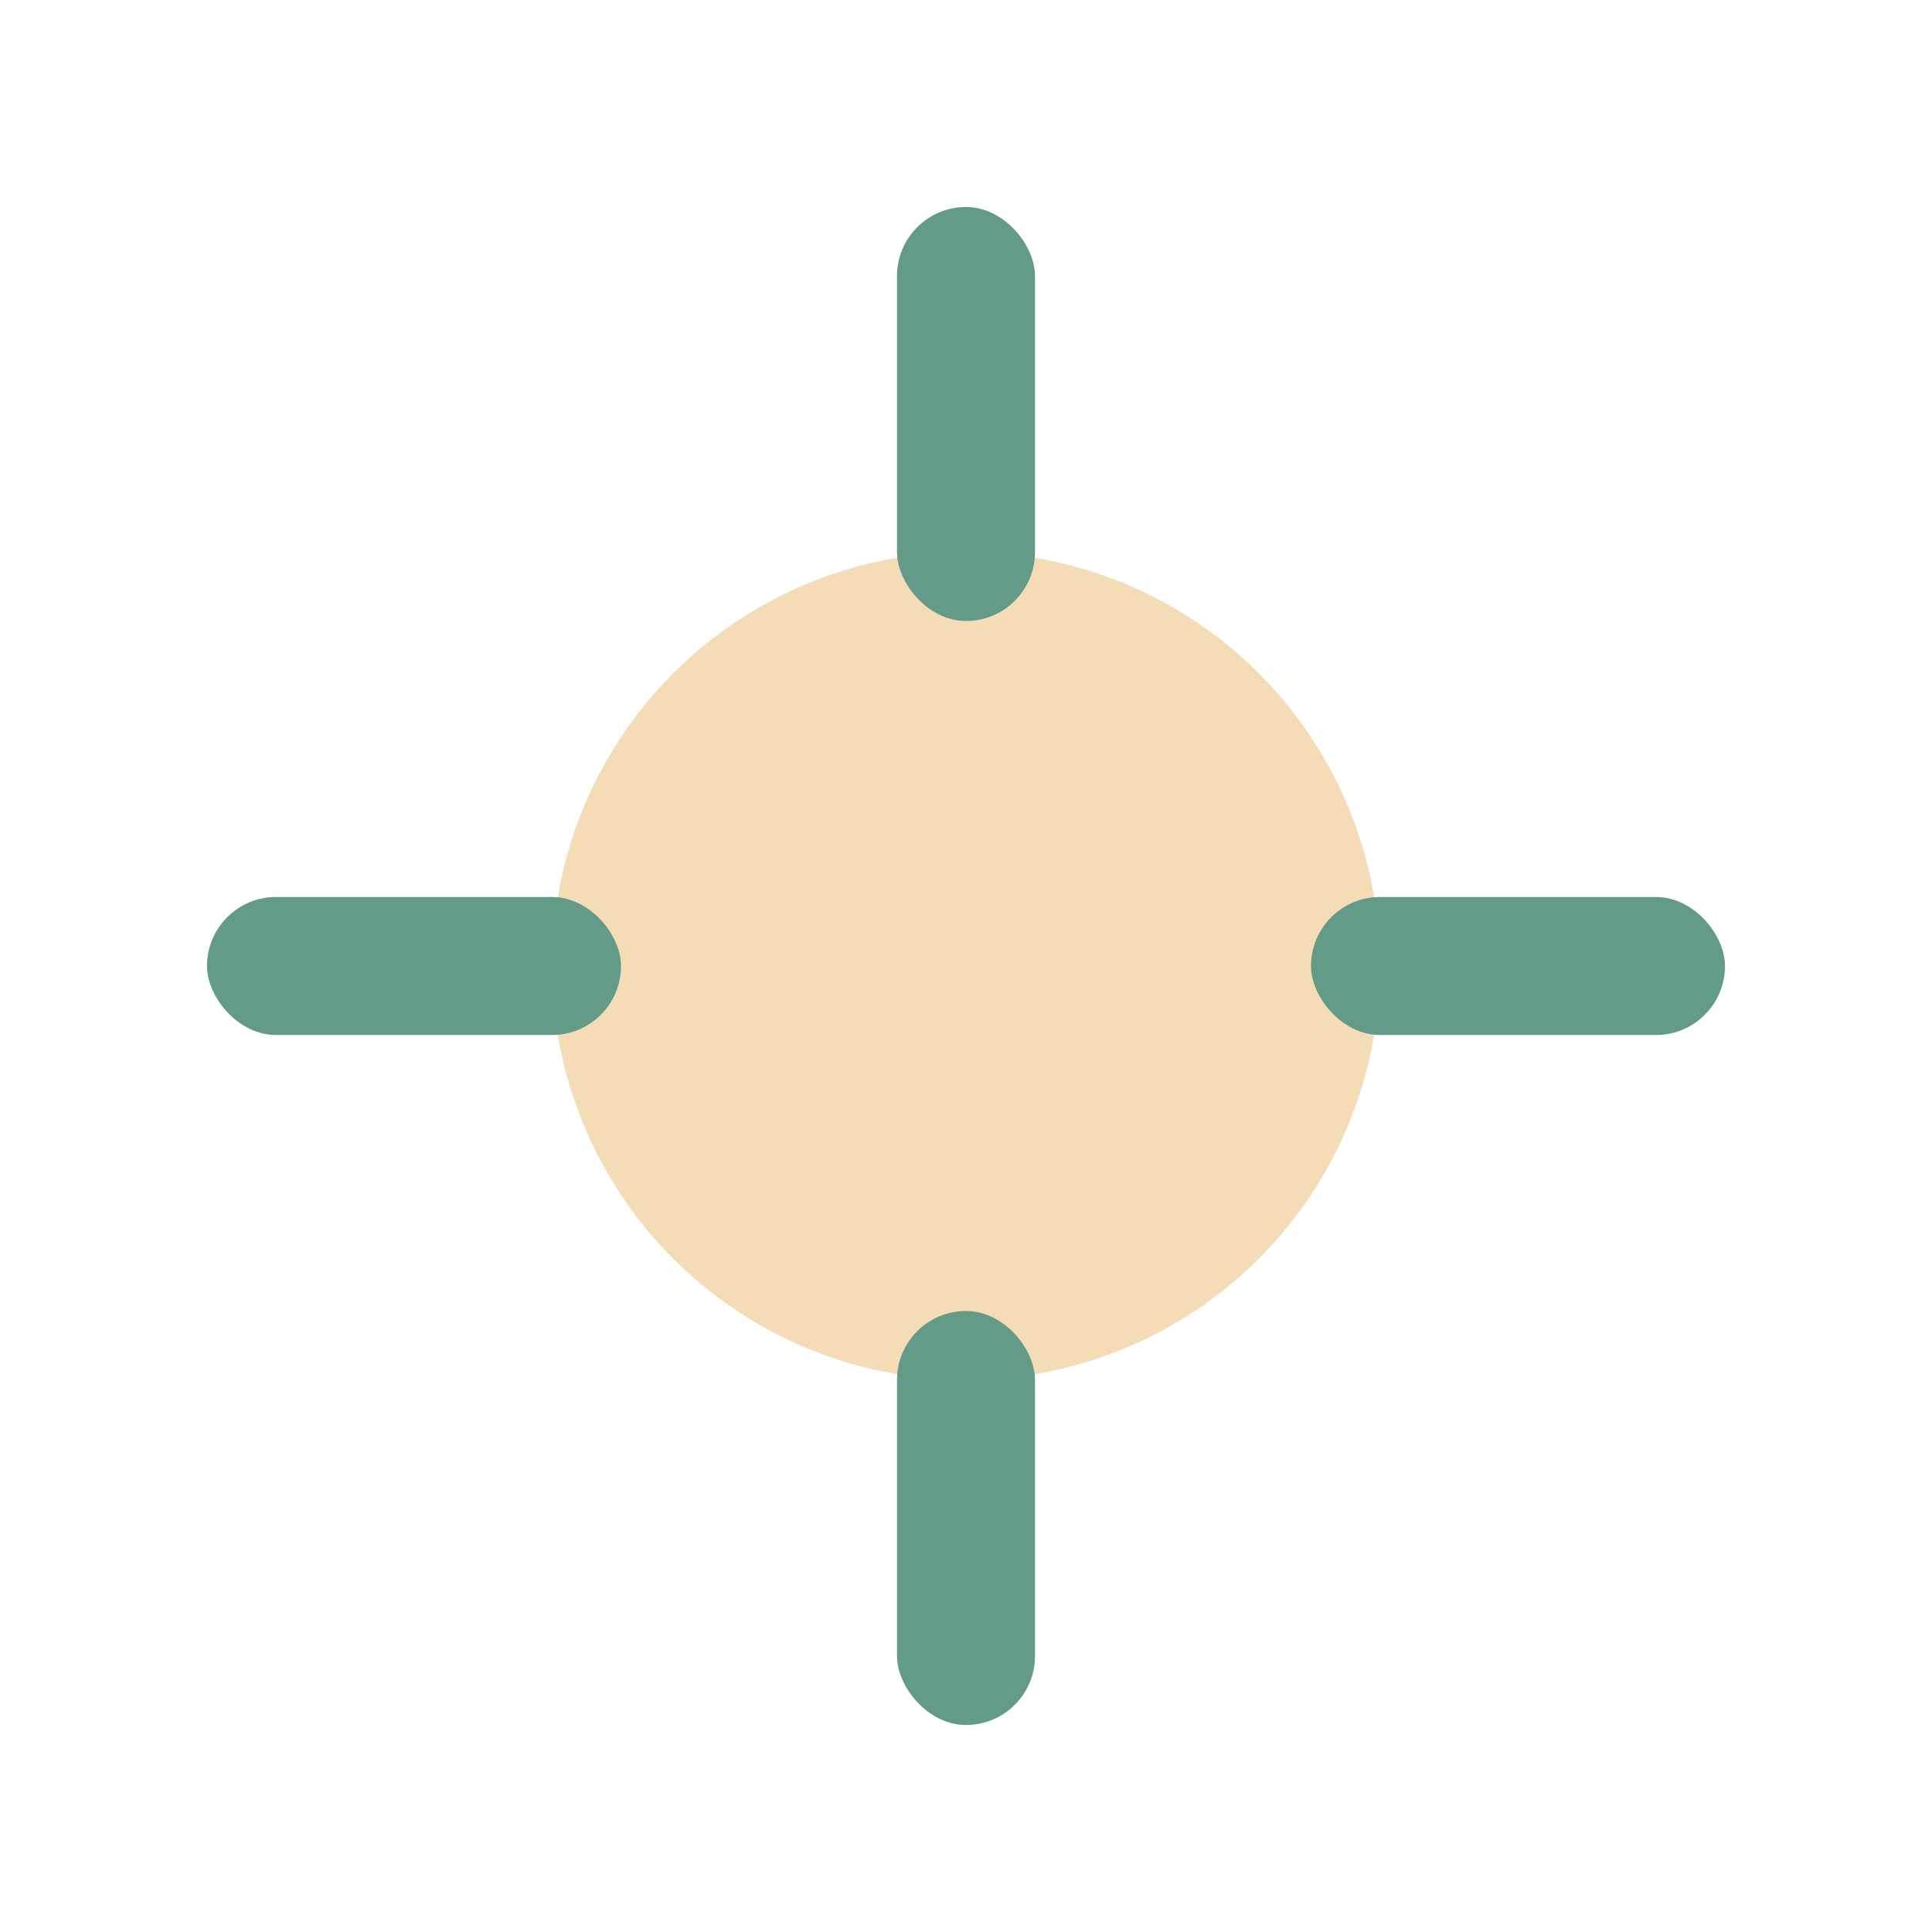 <?xml version="1.0" encoding="UTF-8"?>
<svg xmlns="http://www.w3.org/2000/svg" width="28" height="28" viewBox="0 0 28 28"><circle cx="14" cy="14" r="6" fill="#F4DCB6"/><rect x="13" y="3" width="2" height="6" rx="1" fill="#639A88"/><rect x="13" y="19" width="2" height="6" rx="1" fill="#639A88"/><rect x="3" y="13" width="6" height="2" rx="1" fill="#639A88"/><rect x="19" y="13" width="6" height="2" rx="1" fill="#639A88"/></svg>